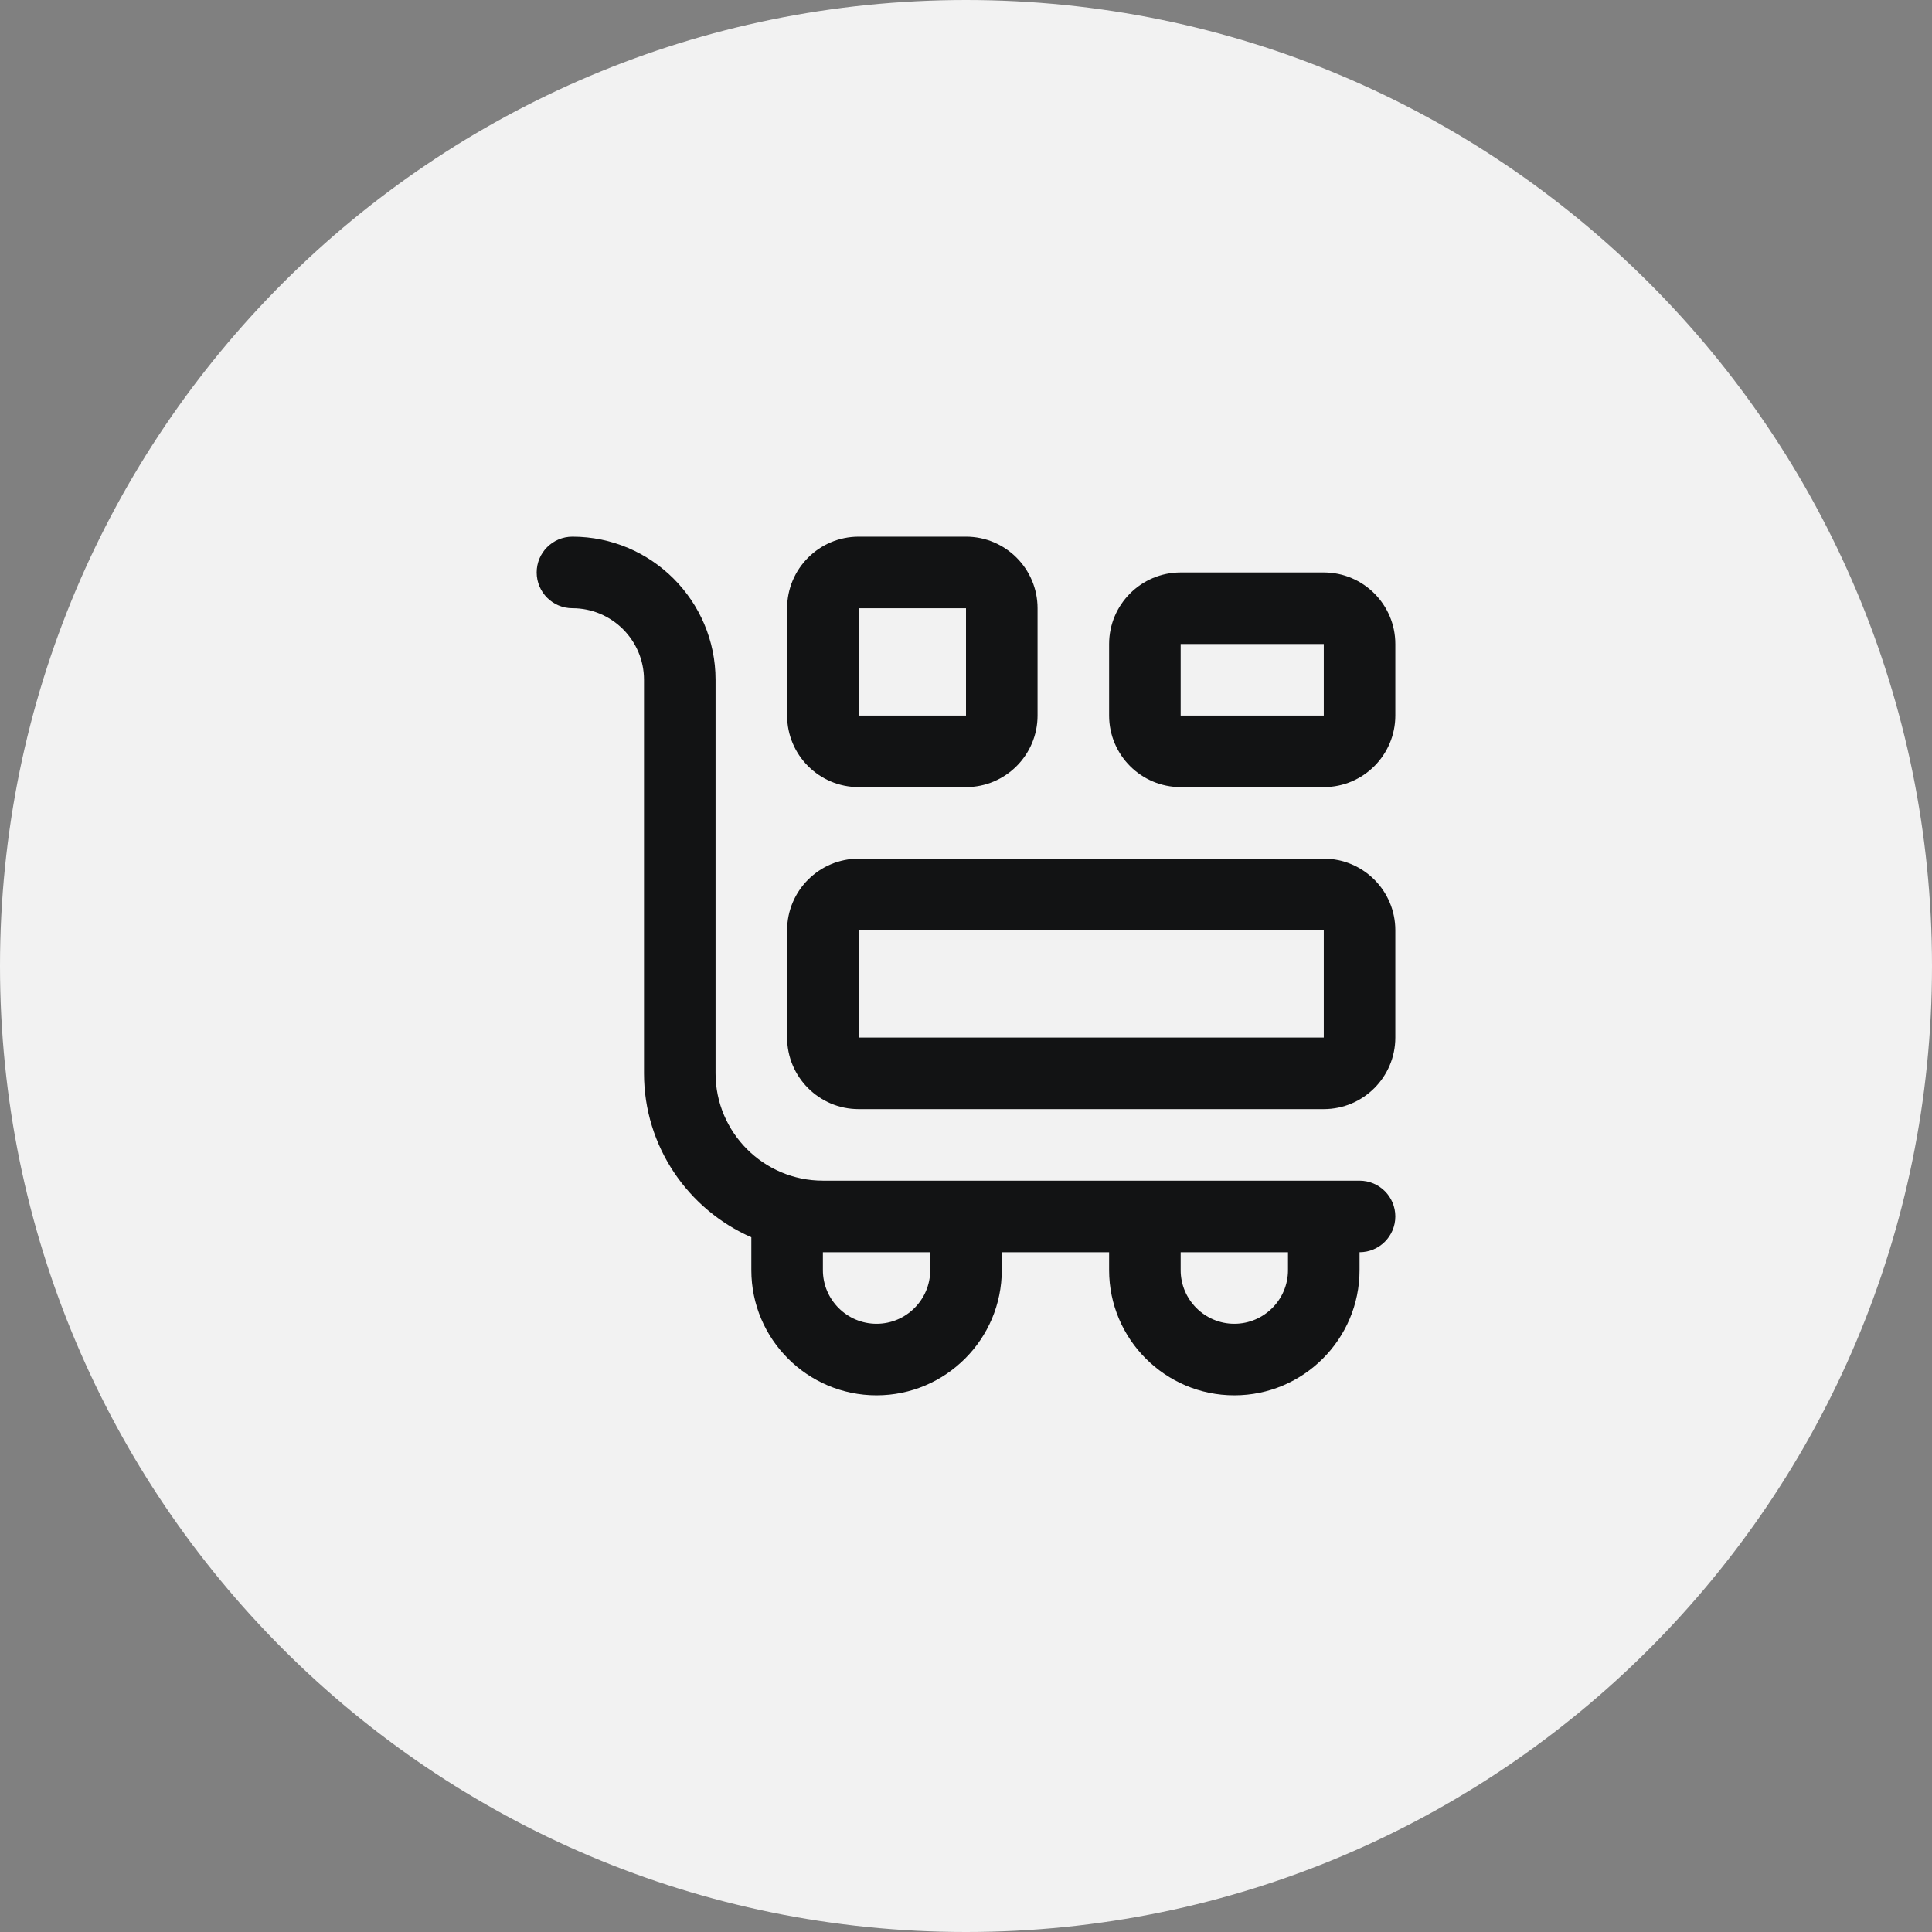 <svg width="108" height="108" viewBox="0 0 108 108" fill="none" xmlns="http://www.w3.org/2000/svg">
<rect x="0" y="0" width="108" height="108" fill="#808080" stroke="none"/>
<path d="M0 54C0 24.177 24.177 0 54 0C83.823 0 108 24.177 108 54C108 83.823 83.823 108 54 108C24.177 108 0 83.823 0 54Z" fill="#F2F2F2"/>
<g clip-path="url(#clip0_56_17517)">
<path d="M76 66H46C42.692 66 40 63.308 40 60V38C40 33.588 36.412 30 32 30C30.896 30 30 30.894 30 32C30 33.106 30.896 34 32 34C34.206 34 36 35.794 36 38V60C36 64.092 38.472 67.618 42 69.164V71C42 74.86 45.14 78 49 78C52.86 78 56 74.86 56 71V70H62V71C62 74.86 65.14 78 69 78C72.86 78 76 74.86 76 71V70C77.104 70 78 69.106 78 68C78 66.894 77.104 66 76 66ZM52 71C52 72.654 50.654 74 49 74C47.346 74 46 72.654 46 71V70H52V71ZM72 71C72 72.654 70.654 74 69 74C67.346 74 66 72.654 66 71V70H72V71ZM74 48H48C45.794 48 44 49.794 44 52V58C44 60.206 45.794 62 48 62H74C76.206 62 78 60.206 78 58V52C78 49.794 76.206 48 74 48ZM74 58H48V52H74V58ZM48 44H54C56.206 44 58 42.206 58 40V34C58 31.794 56.206 30 54 30H48C45.794 30 44 31.794 44 34V40C44 42.206 45.794 44 48 44ZM48 34H54V40H48V34ZM74 32H66C63.794 32 62 33.794 62 36V40C62 42.206 63.794 44 66 44H74C76.206 44 78 42.206 78 40V36C78 33.794 76.206 32 74 32ZM66 40V36H74V40H66Z" fill="#121314"/>
</g>
<defs>
<clipPath id="clip0_56_17517">
<rect width="48" height="48" fill="white" transform="translate(30 30)"/>
</clipPath>
</defs>
</svg>
